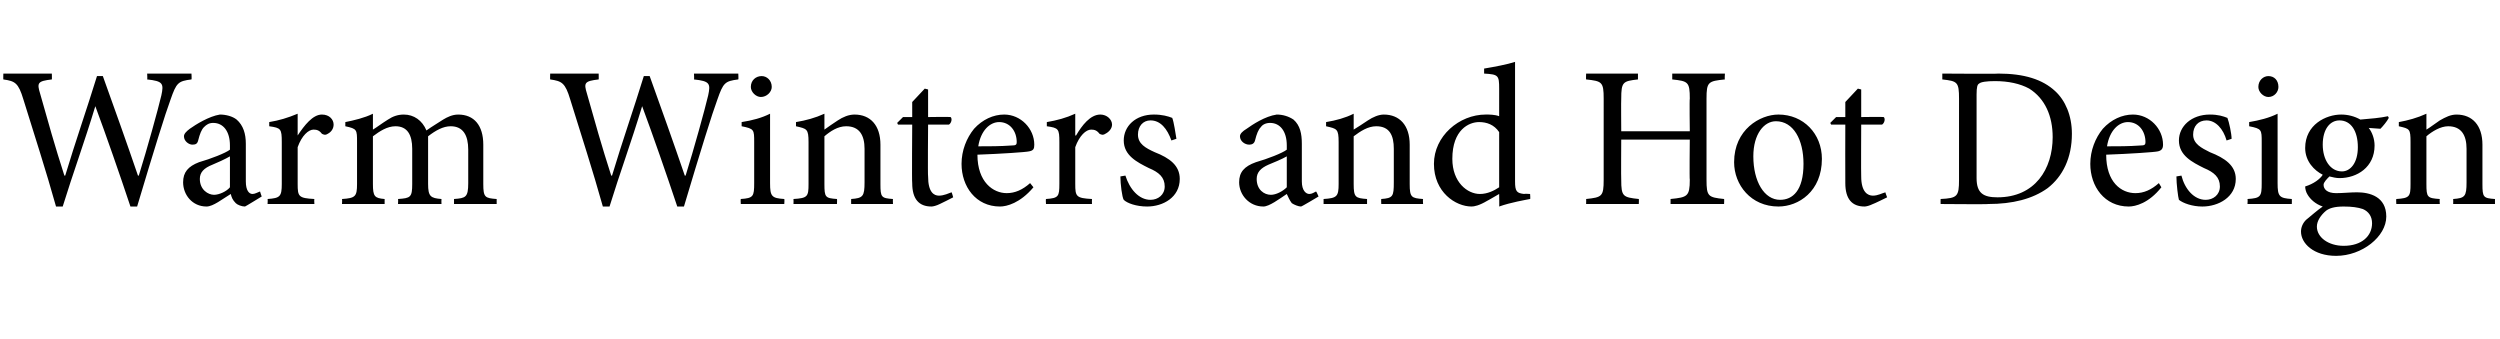 <?xml version="1.0" standalone="no"?><!DOCTYPE svg PUBLIC "-//W3C//DTD SVG 1.1//EN" "http://www.w3.org/Graphics/SVG/1.1/DTD/svg11.dtd"><svg xmlns="http://www.w3.org/2000/svg" version="1.1" width="299px" height="40.6px" viewBox="0 -7 299 40.6" style="top:-7px"><desc>Warm Winters and Hot Design</desc><defs/><g id="Polygon93270"><path d="m22.9 2.5c-1.6.2-1.8.4-2.5 2.4c-.6 1.6-2 6.1-4 12.8h-.8c-1.3-3.9-2.9-8.5-4.2-12c-1.3 4.3-2.7 8.1-3.9 12h-.8C5.5 13.4 4.1 9.1 2.8 4.9c-.6-2-1-2.2-2.4-2.4c-.02.02 0-.7 0-.7h5.8s.02.72 0 .7c-1.7.2-1.8.4-1.4 1.7c.9 3.2 1.8 6.4 2.9 9.8h.1c1.2-4 2.6-8 3.8-11.9h.7C13.7 6 15.1 9.9 16.5 14h.1c1-3.2 2.3-7.9 2.7-9.6c.3-1.4.2-1.7-1.7-1.9c.04.02 0-.7 0-.7h5.3s.04.72 0 .7zm6.4 15.2c-.4 0-.9-.2-1.1-.4c-.4-.4-.5-.7-.6-1.1c-1 .6-2.1 1.5-2.9 1.5c-1.7 0-2.8-1.4-2.8-2.9c0-1.2.6-1.9 1.9-2.4c1.4-.4 3.2-1.1 3.7-1.5v-.5c0-1.7-.8-2.7-2-2.7c-.5 0-.8.2-1.1.5c-.3.3-.5.8-.7 1.6c-.1.4-.3.5-.7.5c-.4 0-1-.4-1-1c0-.3.3-.6.7-.9c.7-.5 2.3-1.5 3.6-1.7c.7 0 1.5.2 2 .6c.8.7 1.1 1.7 1.1 2.9v4.5c0 1.1.4 1.5.8 1.5c.3 0 .6-.2.9-.3c-.02-.01.2.6.2.6c0 0-2.02 1.24-2 1.2zm-1.8-6c-.5.3-1.6.8-2.1 1c-1 .4-1.5.9-1.5 1.7c0 1.3 1 1.9 1.7 1.9c.6 0 1.5-.4 1.9-.9v-3.7zm8.1-2.5c.8-1.2 1.8-2.5 2.9-2.5c.9 0 1.4.6 1.4 1.2c0 .5-.3.9-.7 1.1c-.3.2-.5.1-.7 0c-.3-.4-.6-.5-1-.5c-.6 0-1.4.7-1.9 2.1v4.4c0 1.5.1 1.7 2 1.8c-.04.02 0 .6 0 .6H32s.04-.58 0-.6c1.5-.1 1.7-.3 1.7-1.8v-5c0-1.6-.1-1.7-1.5-1.9v-.5c1.2-.2 2.2-.5 3.4-1v2.6s.04.02 0 0zm18.7 8.2v-.6c1.4-.1 1.7-.2 1.7-1.9v-4c0-1.7-.6-2.8-2.1-2.8c-.9 0-1.8.5-2.7 1.2v5.7c0 1.5.3 1.7 1.6 1.8c-.02.02 0 .6 0 .6h-5.2s.04-.58 0-.6c1.5-.1 1.7-.2 1.7-1.8v-4.2c0-1.7-.6-2.7-2-2.7c-1 0-1.9.6-2.7 1.2v5.7c0 1.5.2 1.7 1.4 1.8v.6h-5.1s.04-.58 0-.6c1.6-.1 1.8-.3 1.8-1.8v-5c0-1.5 0-1.6-1.4-1.9v-.5c1-.2 2.3-.5 3.3-1v1.9c.5-.3 1-.7 1.8-1.2c.6-.4 1.2-.6 1.9-.6c1.2 0 2.2.7 2.7 1.9c.7-.5 1.4-.9 2-1.3c.5-.3 1.1-.6 1.8-.6c1.9 0 3 1.3 3 3.6v4.7c0 1.6.2 1.7 1.6 1.8v.6h-5.1zm34-14.9c-1.6.2-1.8.4-2.5 2.4c-.6 1.6-2 6.1-4 12.8h-.8c-1.3-3.9-2.9-8.5-4.2-12c-1.3 4.3-2.7 8.1-3.9 12h-.8c-1.2-4.3-2.6-8.6-3.9-12.8c-.6-2-1-2.2-2.4-2.4c-.02.02 0-.7 0-.7h5.8s.02.72 0 .7c-1.7.2-1.8.4-1.4 1.7c.9 3.2 1.8 6.4 2.9 9.8h.1c1.2-4 2.6-8 3.8-11.9h.7C79.1 6 80.5 9.9 81.9 14h.1c1-3.2 2.3-7.9 2.7-9.6c.3-1.4.2-1.7-1.7-1.9c.04.02 0-.7 0-.7h5.3s.04.72 0 .7zm1.5.9c0-.8.6-1.3 1.3-1.3c.6 0 1.2.5 1.2 1.3c0 .6-.6 1.2-1.3 1.2c-.6 0-1.2-.6-1.2-1.2zm-1.2 14s-.04-.58 0-.6c1.5-.1 1.6-.3 1.6-1.9V10c0-1.5 0-1.6-1.5-1.9v-.5c1.3-.2 2.4-.5 3.4-1v8.3c0 1.6.2 1.8 1.7 1.9c.04.02 0 .6 0 .6h-5.2zm13.2 0s-.02-.58 0-.6c1.4-.1 1.6-.3 1.6-2v-4c0-1.6-.6-2.7-2.2-2.7c-1 0-1.9.6-2.6 1.2v5.7c0 1.6.1 1.7 1.5 1.8c.03.02 0 .6 0 .6h-5.2s.02-.58 0-.6c1.7-.1 1.8-.3 1.8-1.8v-5c0-1.6-.2-1.6-1.5-1.9v-.5c1.2-.2 2.3-.5 3.4-1v1.9c.4-.3 1-.7 1.6-1.1c.6-.4 1.3-.7 2-.7c1.9 0 3.1 1.3 3.1 3.6v4.7c0 1.6.1 1.7 1.5 1.8c-.03.02 0 .6 0 .6h-5zm10.6 0c-.4.2-.8.3-1 .3c-1.5 0-2.3-.9-2.3-2.8c-.05-.02 0-7 0-7h-1.7l-.1-.2l.7-.7h1.1V5.2l1.5-1.6l.4.1v3.3s2.66-.04 2.7 0c.2.2.1.7-.2.9H111s-.05 6.16 0 6.2c0 1.9.7 2.3 1.3 2.3c.6 0 1.2-.3 1.5-.4c.03-.04.2.6.2.6c0 0-1.59.82-1.6.8zm11.2-2c-1.6 1.9-3.2 2.3-4 2.3c-2.9 0-4.6-2.4-4.6-5.1c0-1.6.6-3.1 1.5-4.2c1-1.1 2.3-1.7 3.6-1.7c2 0 3.6 1.7 3.6 3.6c0 .5-.1.7-.6.8c-.4.1-3.4.3-6.2.4c0 3.3 1.9 4.6 3.5 4.6c1 0 1.9-.4 2.8-1.2l.4.5zm-6.6-4.9c1.3 0 2.6 0 4-.1c.5 0 .6-.1.6-.4c0-1.3-.8-2.4-2.1-2.4c-1.1 0-2.2 1-2.5 2.9zm11.7-1.3c.7-1.2 1.7-2.5 2.9-2.5c.8 0 1.4.6 1.4 1.2c0 .5-.4.9-.8 1.1c-.3.2-.5.1-.7 0c-.3-.4-.6-.5-1-.5c-.6 0-1.4.7-1.9 2.1v4.4c0 1.5.1 1.7 2 1.8c-.02.02 0 .6 0 .6h-5.5s-.04-.58 0-.6c1.5-.1 1.6-.3 1.6-1.8v-5c0-1.6-.1-1.7-1.5-1.9v-.5c1.2-.2 2.3-.5 3.4-1v2.6s.06.02.1 0zm11.4.6c-.5-1.4-1.3-2.4-2.5-2.4c-.9 0-1.5.7-1.5 1.7c0 1.1.9 1.6 2 2.1c1.8.7 3 1.6 3 3.2c0 2.2-2 3.3-3.9 3.3c-1.3 0-2.4-.4-2.8-.8c-.2-.3-.4-1.9-.4-2.8l.6-.1c.5 1.6 1.6 2.9 3 2.9c.9 0 1.7-.6 1.7-1.6c0-1.1-.7-1.7-1.9-2.2c-1.4-.7-3-1.5-3-3.3c0-1.7 1.4-3.1 3.6-3.1c1 0 1.7.2 2.2.4c.2.5.4 1.9.5 2.5l-.6.2zm15.5 7.9c-.3 0-.8-.2-1.1-.4c-.3-.4-.4-.7-.6-1.1c-.9.6-2.1 1.5-2.8 1.5c-1.7 0-2.9-1.4-2.9-2.9c0-1.2.6-1.9 2-2.4c1.4-.4 3.2-1.1 3.7-1.5v-.5c0-1.7-.8-2.7-2-2.7c-.5 0-.9.2-1.1.5c-.3.3-.5.8-.7 1.6c-.1.4-.4.5-.7.5c-.5 0-1.1-.4-1.1-1c0-.3.3-.6.8-.9c.7-.5 2.2-1.5 3.6-1.7c.7 0 1.4.2 2 .6c.8.7 1 1.7 1 2.9v4.5c0 1.1.5 1.5.9 1.5c.3 0 .6-.2.8-.3c.04-.01.3.6.3.6c0 0-2.06 1.24-2.1 1.2zm-1.7-6c-.5.3-1.7.8-2.2 1c-.9.4-1.4.9-1.4 1.7c0 1.3.9 1.9 1.7 1.9c.6 0 1.4-.4 1.9-.9v-3.7zm11.3 5.7s-.03-.58 0-.6c1.4-.1 1.5-.3 1.5-2v-4c0-1.6-.5-2.7-2.1-2.7c-1 0-1.9.6-2.7 1.2v5.7c0 1.6.2 1.7 1.6 1.8v.6h-5.2v-.6c1.6-.1 1.8-.3 1.8-1.8v-5c0-1.6-.2-1.6-1.5-1.9v-.5c1.2-.2 2.3-.5 3.3-1v1.9c.5-.3 1.1-.7 1.7-1.1c.6-.4 1.3-.7 1.9-.7c1.9 0 3.1 1.3 3.1 3.6v4.7c0 1.6.2 1.7 1.6 1.8c-.04.02 0 .6 0 .6h-5zm17.8-.6c-.5.1-2.3.4-3.7.9c.03.04 0-1.5 0-1.5c0 0-1.44.84-1.4.8c-1 .6-1.6.7-1.9.7c-1.9 0-4.5-1.7-4.5-5.1c0-3.3 3-5.9 6.2-5.9c.4 0 1.1 0 1.6.2V3.6c0-1.6-.1-1.7-1.8-1.8v-.6c1.2-.2 2.8-.5 3.7-.8v14.3c0 1.2.2 1.4 1.1 1.5c-.02-.05.7 0 .7 0c0 0 .05.62 0 .6zm-3.7-8c-.6-.9-1.5-1.2-2.4-1.2c-1.2 0-3.2.9-3.2 4.4c0 2.8 1.8 4.2 3.3 4.2c.9 0 1.7-.4 2.3-.8V8.8zm27-6.3c-2 .2-2.2.3-2.2 2.3v9.7c0 2 .2 2.1 2.1 2.3c.03-.02 0 .6 0 .6h-6.4v-.6c2-.2 2.3-.3 2.3-2.3c-.05 0 0-4.8 0-4.8h-8.2s-.03 4.8 0 4.8c0 2 .2 2.1 2.1 2.3c.03-.02 0 .6 0 .6h-6.3s.02-.62 0-.6c1.9-.2 2.1-.3 2.1-2.3V4.8c0-2-.2-2.1-2.1-2.3c-.03.02 0-.7 0-.7h6.2v.7c-1.8.2-2 .3-2 2.3c-.03 0 0 3.9 0 3.9h8.2s-.05-3.9 0-3.9c0-2-.2-2.1-2.1-2.3v-.7h6.3s-.05.72 0 .7zm11.6 9.5c0 3.9-2.8 5.7-5.2 5.7c-3.3 0-5.3-2.6-5.3-5.3c0-3.9 3.1-5.7 5.3-5.7c3 0 5.2 2.3 5.2 5.3zm-8.2-.3c0 3 1.3 5.2 3.2 5.2c1.5 0 2.8-1.1 2.8-4.3c0-2.9-1.2-5.1-3.3-5.1c-1.4 0-2.7 1.5-2.7 4.2zm14.3 5.7c-.4.2-.8.3-1 .3c-1.5 0-2.3-.9-2.3-2.8c-.02-.02 0-7 0-7H219l-.1-.2l.7-.7h1.1V5.2l1.5-1.6l.4.1v3.3s2.69-.04 2.7 0c.2.2.1.7-.2.9h-2.5s-.03 6.16 0 6.2c0 1.9.8 2.3 1.4 2.3c.6 0 1.1-.3 1.5-.4c-.05-.04.2.6.2.6c0 0-1.66.82-1.7.8zm15-15.6c3.1 0 5.3.7 6.8 2.1c1.2 1.1 2 2.9 2 5.1c0 2.9-1.1 5.1-2.9 6.5c-1.8 1.3-4.2 1.9-7.1 1.9c-.03.05-5.7 0-5.7 0c0 0-.02-.6 0-.6c2-.1 2.2-.3 2.2-2.3V4.8c0-2-.2-2.1-2-2.3v-.7s6.74.05 6.7 0zm-2.6 12.5c0 1.8.8 2.3 2.5 2.3c4.5 0 6.6-3.4 6.6-7.2c0-2.5-.9-4.6-2.8-5.8c-1.1-.6-2.5-.9-4.1-.9c-1 0-1.7.1-1.9.3c-.2.1-.3.4-.3 1.3v10zm22.1 1.1c-1.5 1.9-3.1 2.3-3.9 2.3c-2.9 0-4.6-2.4-4.6-5.1c0-1.6.6-3.1 1.5-4.2c1-1.1 2.3-1.7 3.6-1.7c2 0 3.6 1.7 3.6 3.6c0 .5-.2.7-.6.8c-.4.1-3.4.3-6.2.4c0 3.3 1.8 4.6 3.5 4.6c1 0 1.9-.4 2.8-1.2l.3.5zm-6.5-4.9c1.3 0 2.6 0 4-.1c.5 0 .6-.1.6-.4c0-1.3-.8-2.4-2.1-2.4c-1.1 0-2.2 1-2.5 2.9zm14.3-.7c-.4-1.4-1.3-2.4-2.4-2.4c-1 0-1.6.7-1.6 1.7c0 1.1 1 1.6 2 2.1c1.8.7 3.1 1.6 3.1 3.2c0 2.2-2.1 3.3-4 3.3c-1.2 0-2.3-.4-2.8-.8c-.1-.3-.3-1.9-.3-2.8l.6-.1c.4 1.6 1.5 2.9 2.9 2.9c.9 0 1.7-.6 1.7-1.6c0-1.1-.7-1.7-1.9-2.2c-1.4-.7-3-1.5-3-3.3c0-1.7 1.5-3.1 3.7-3.1c1 0 1.6.2 2.1.4c.2.5.5 1.9.5 2.5l-.6.2zm3.8-6.4c0-.8.6-1.3 1.2-1.3c.7 0 1.2.5 1.2 1.3c0 .6-.5 1.2-1.2 1.2c-.6 0-1.2-.6-1.2-1.2zm-1.3 14s.04-.58 0-.6c1.6-.1 1.7-.3 1.7-1.9V10c0-1.5 0-1.6-1.5-1.9v-.5c1.2-.2 2.4-.5 3.4-1v8.3c0 1.6.2 1.8 1.7 1.9c.02.02 0 .6 0 .6h-5.3zm16.9-10.3c-.2.4-.7 1-1 1.3l-1.4-.1c.4.5.7 1.3.7 2.1c0 2.6-2.1 3.9-4.2 3.9c-.4 0-.8-.1-1.2-.2c-.3.3-.7.7-.7 1c0 .5.4 1 1.5 1c.8 0 1.7-.1 2.5-.1c1.5 0 3.5.5 3.5 2.9c0 2.4-2.9 4.7-6 4.7c-2.7 0-4.2-1.5-4.2-2.9c0-.5.2-1 .6-1.4c.5-.4 1.4-1.2 2-1.6c-.9-.3-1.5-.9-1.8-1.4c-.2-.3-.3-.7-.3-1c1-.3 1.8-.9 2.1-1.4c-1-.5-2.1-1.6-2.1-3.2c0-2.8 2.5-4 4.3-4c.8 0 1.6.2 2.3.6c1.2-.1 2.4-.2 3.3-.4l.1.2zm-7.9 3.2c0 1.8.9 3.2 2.3 3.2c1 0 1.9-1 1.9-2.9c0-1.9-.8-3.2-2.2-3.2c-1.1 0-2 1-2 2.9zm.4 7.9c-.6.5-1.1 1.2-1.1 1.9c0 1.3 1.4 2.3 3.2 2.3c2.2 0 3.4-1.2 3.4-2.7c0-.8-.4-1.4-1.1-1.7c-.6-.2-1.3-.3-2.3-.3c-1.1 0-1.7.2-2.1.5zm15.2-.8s.02-.58 0-.6c1.4-.1 1.6-.3 1.6-2v-4c0-1.6-.6-2.7-2.2-2.7c-.9 0-1.9.6-2.6 1.2v5.7c0 1.6.1 1.7 1.6 1.8c-.04.02 0 .6 0 .6h-5.2s-.04-.58 0-.6c1.6-.1 1.7-.3 1.7-1.8v-5c0-1.6-.1-1.6-1.4-1.9v-.5c1.1-.2 2.2-.5 3.3-1v1.9c.5-.3 1-.7 1.6-1.1c.7-.4 1.3-.7 2-.7c1.9 0 3.1 1.3 3.1 3.6v4.7c0 1.6.1 1.7 1.5 1.8v.6h-5z" stroke="none" fill="#000"/></g></svg>